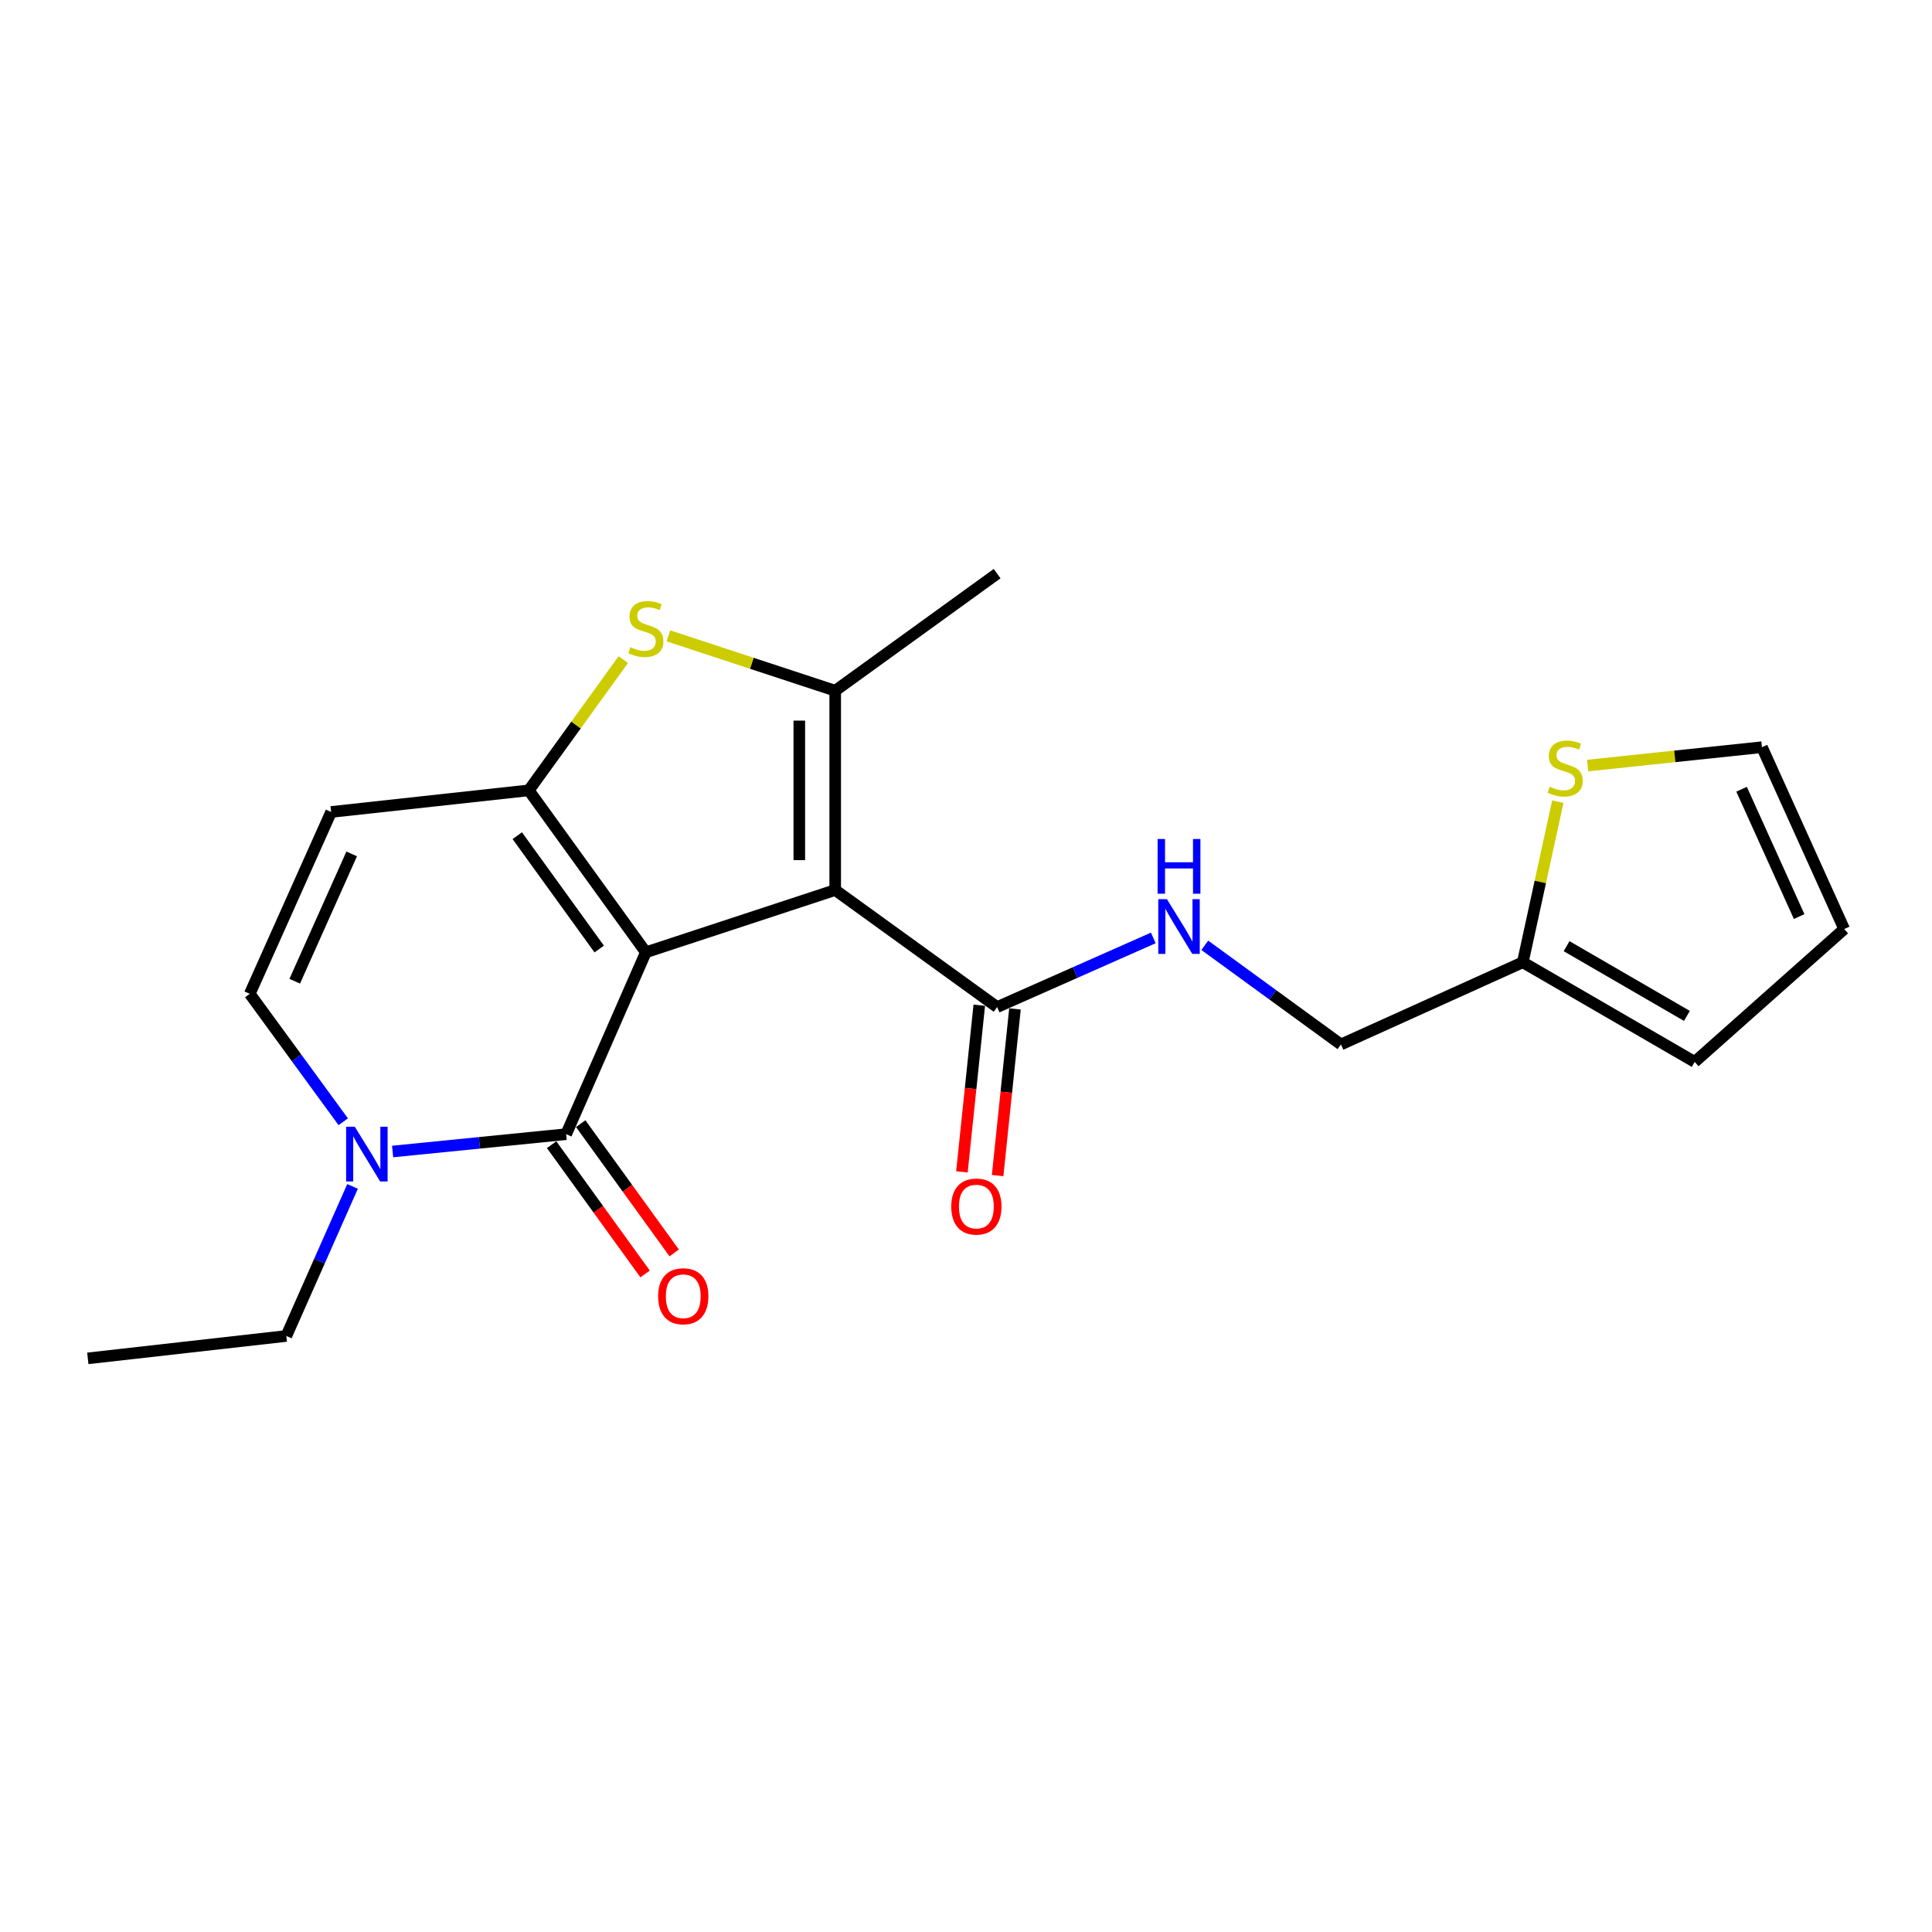<?xml version='1.0' encoding='iso-8859-1'?>
<svg version='1.1' baseProfile='full'
              xmlns='http://www.w3.org/2000/svg'
                      xmlns:rdkit='http://www.rdkit.org/xml'
                      xmlns:xlink='http://www.w3.org/1999/xlink'
                  xml:space='preserve'
width='1000px' height='1000px' viewBox='0 0 1000 1000'>
<!-- END OF HEADER -->
<rect style='opacity:1.0;fill:#FFFFFF;stroke:none' width='1000' height='1000' x='0' y='0'> </rect>
<path class='bond-0' d='M 334.294,492.91 L 432.298,460.679' style='fill:none;fill-rule:evenodd;stroke:#000000;stroke-width:6px;stroke-linecap:butt;stroke-linejoin:miter;stroke-opacity:1' />
<path class='bond-1' d='M 334.294,492.91 L 273.703,409.087' style='fill:none;fill-rule:evenodd;stroke:#000000;stroke-width:6px;stroke-linecap:butt;stroke-linejoin:miter;stroke-opacity:1' />
<path class='bond-1' d='M 310.15,491.219 L 267.736,432.543' style='fill:none;fill-rule:evenodd;stroke:#000000;stroke-width:6px;stroke-linecap:butt;stroke-linejoin:miter;stroke-opacity:1' />
<path class='bond-2' d='M 334.294,492.91 L 293.043,587.043' style='fill:none;fill-rule:evenodd;stroke:#000000;stroke-width:6px;stroke-linecap:butt;stroke-linejoin:miter;stroke-opacity:1' />
<path class='bond-3' d='M 432.298,460.679 L 432.298,357.515' style='fill:none;fill-rule:evenodd;stroke:#000000;stroke-width:6px;stroke-linecap:butt;stroke-linejoin:miter;stroke-opacity:1' />
<path class='bond-3' d='M 413.721,445.204 L 413.721,372.99' style='fill:none;fill-rule:evenodd;stroke:#000000;stroke-width:6px;stroke-linecap:butt;stroke-linejoin:miter;stroke-opacity:1' />
<path class='bond-7' d='M 432.298,460.679 L 516.11,521.26' style='fill:none;fill-rule:evenodd;stroke:#000000;stroke-width:6px;stroke-linecap:butt;stroke-linejoin:miter;stroke-opacity:1' />
<path class='bond-4' d='M 273.703,409.087 L 298.166,375.249' style='fill:none;fill-rule:evenodd;stroke:#000000;stroke-width:6px;stroke-linecap:butt;stroke-linejoin:miter;stroke-opacity:1' />
<path class='bond-4' d='M 298.166,375.249 L 322.629,341.41' style='fill:none;fill-rule:evenodd;stroke:#CCCC00;stroke-width:6px;stroke-linecap:butt;stroke-linejoin:miter;stroke-opacity:1' />
<path class='bond-6' d='M 273.703,409.087 L 171.396,420.274' style='fill:none;fill-rule:evenodd;stroke:#000000;stroke-width:6px;stroke-linecap:butt;stroke-linejoin:miter;stroke-opacity:1' />
<path class='bond-5' d='M 293.043,587.043 L 248.132,591.532' style='fill:none;fill-rule:evenodd;stroke:#000000;stroke-width:6px;stroke-linecap:butt;stroke-linejoin:miter;stroke-opacity:1' />
<path class='bond-5' d='M 248.132,591.532 L 203.222,596.021' style='fill:none;fill-rule:evenodd;stroke:#0000FF;stroke-width:6px;stroke-linecap:butt;stroke-linejoin:miter;stroke-opacity:1' />
<path class='bond-12' d='M 285.517,592.486 L 309.71,625.94' style='fill:none;fill-rule:evenodd;stroke:#000000;stroke-width:6px;stroke-linecap:butt;stroke-linejoin:miter;stroke-opacity:1' />
<path class='bond-12' d='M 309.71,625.94 L 333.903,659.393' style='fill:none;fill-rule:evenodd;stroke:#FF0000;stroke-width:6px;stroke-linecap:butt;stroke-linejoin:miter;stroke-opacity:1' />
<path class='bond-12' d='M 300.57,581.6 L 324.763,615.053' style='fill:none;fill-rule:evenodd;stroke:#000000;stroke-width:6px;stroke-linecap:butt;stroke-linejoin:miter;stroke-opacity:1' />
<path class='bond-12' d='M 324.763,615.053 L 348.956,648.507' style='fill:none;fill-rule:evenodd;stroke:#FF0000;stroke-width:6px;stroke-linecap:butt;stroke-linejoin:miter;stroke-opacity:1' />
<path class='bond-18' d='M 432.298,357.515 L 516.11,296.913' style='fill:none;fill-rule:evenodd;stroke:#000000;stroke-width:6px;stroke-linecap:butt;stroke-linejoin:miter;stroke-opacity:1' />
<path class='bond-21' d='M 432.298,357.515 L 389.126,343.313' style='fill:none;fill-rule:evenodd;stroke:#000000;stroke-width:6px;stroke-linecap:butt;stroke-linejoin:miter;stroke-opacity:1' />
<path class='bond-21' d='M 389.126,343.313 L 345.953,329.11' style='fill:none;fill-rule:evenodd;stroke:#CCCC00;stroke-width:6px;stroke-linecap:butt;stroke-linejoin:miter;stroke-opacity:1' />
<path class='bond-8' d='M 177.666,580.625 L 153.472,547.516' style='fill:none;fill-rule:evenodd;stroke:#0000FF;stroke-width:6px;stroke-linecap:butt;stroke-linejoin:miter;stroke-opacity:1' />
<path class='bond-8' d='M 153.472,547.516 L 129.278,514.407' style='fill:none;fill-rule:evenodd;stroke:#000000;stroke-width:6px;stroke-linecap:butt;stroke-linejoin:miter;stroke-opacity:1' />
<path class='bond-19' d='M 182.479,614.087 L 165.337,652.792' style='fill:none;fill-rule:evenodd;stroke:#0000FF;stroke-width:6px;stroke-linecap:butt;stroke-linejoin:miter;stroke-opacity:1' />
<path class='bond-19' d='M 165.337,652.792 L 148.195,691.497' style='fill:none;fill-rule:evenodd;stroke:#000000;stroke-width:6px;stroke-linecap:butt;stroke-linejoin:miter;stroke-opacity:1' />
<path class='bond-22' d='M 171.396,420.274 L 129.278,514.407' style='fill:none;fill-rule:evenodd;stroke:#000000;stroke-width:6px;stroke-linecap:butt;stroke-linejoin:miter;stroke-opacity:1' />
<path class='bond-22' d='M 182.035,441.981 L 152.552,507.874' style='fill:none;fill-rule:evenodd;stroke:#000000;stroke-width:6px;stroke-linecap:butt;stroke-linejoin:miter;stroke-opacity:1' />
<path class='bond-9' d='M 516.11,521.26 L 556.525,503.366' style='fill:none;fill-rule:evenodd;stroke:#000000;stroke-width:6px;stroke-linecap:butt;stroke-linejoin:miter;stroke-opacity:1' />
<path class='bond-9' d='M 556.525,503.366 L 596.94,485.471' style='fill:none;fill-rule:evenodd;stroke:#0000FF;stroke-width:6px;stroke-linecap:butt;stroke-linejoin:miter;stroke-opacity:1' />
<path class='bond-14' d='M 506.872,520.298 L 502.381,563.429' style='fill:none;fill-rule:evenodd;stroke:#000000;stroke-width:6px;stroke-linecap:butt;stroke-linejoin:miter;stroke-opacity:1' />
<path class='bond-14' d='M 502.381,563.429 L 497.889,606.559' style='fill:none;fill-rule:evenodd;stroke:#FF0000;stroke-width:6px;stroke-linecap:butt;stroke-linejoin:miter;stroke-opacity:1' />
<path class='bond-14' d='M 525.349,522.222 L 520.858,565.353' style='fill:none;fill-rule:evenodd;stroke:#000000;stroke-width:6px;stroke-linecap:butt;stroke-linejoin:miter;stroke-opacity:1' />
<path class='bond-14' d='M 520.858,565.353 L 516.366,608.483' style='fill:none;fill-rule:evenodd;stroke:#FF0000;stroke-width:6px;stroke-linecap:butt;stroke-linejoin:miter;stroke-opacity:1' />
<path class='bond-17' d='M 623.586,489.285 L 658.826,514.948' style='fill:none;fill-rule:evenodd;stroke:#0000FF;stroke-width:6px;stroke-linecap:butt;stroke-linejoin:miter;stroke-opacity:1' />
<path class='bond-17' d='M 658.826,514.948 L 694.067,540.611' style='fill:none;fill-rule:evenodd;stroke:#000000;stroke-width:6px;stroke-linecap:butt;stroke-linejoin:miter;stroke-opacity:1' />
<path class='bond-10' d='M 806.326,414.93 L 797.263,456.5' style='fill:none;fill-rule:evenodd;stroke:#CCCC00;stroke-width:6px;stroke-linecap:butt;stroke-linejoin:miter;stroke-opacity:1' />
<path class='bond-10' d='M 797.263,456.5 L 788.2,498.07' style='fill:none;fill-rule:evenodd;stroke:#000000;stroke-width:6px;stroke-linecap:butt;stroke-linejoin:miter;stroke-opacity:1' />
<path class='bond-13' d='M 821.771,396.25 L 866.877,391.496' style='fill:none;fill-rule:evenodd;stroke:#CCCC00;stroke-width:6px;stroke-linecap:butt;stroke-linejoin:miter;stroke-opacity:1' />
<path class='bond-13' d='M 866.877,391.496 L 911.984,386.743' style='fill:none;fill-rule:evenodd;stroke:#000000;stroke-width:6px;stroke-linecap:butt;stroke-linejoin:miter;stroke-opacity:1' />
<path class='bond-11' d='M 788.2,498.07 L 694.067,540.611' style='fill:none;fill-rule:evenodd;stroke:#000000;stroke-width:6px;stroke-linecap:butt;stroke-linejoin:miter;stroke-opacity:1' />
<path class='bond-15' d='M 788.2,498.07 L 877.173,549.642' style='fill:none;fill-rule:evenodd;stroke:#000000;stroke-width:6px;stroke-linecap:butt;stroke-linejoin:miter;stroke-opacity:1' />
<path class='bond-15' d='M 810.862,489.734 L 873.143,525.834' style='fill:none;fill-rule:evenodd;stroke:#000000;stroke-width:6px;stroke-linecap:butt;stroke-linejoin:miter;stroke-opacity:1' />
<path class='bond-23' d='M 911.984,386.743 L 954.545,480.876' style='fill:none;fill-rule:evenodd;stroke:#000000;stroke-width:6px;stroke-linecap:butt;stroke-linejoin:miter;stroke-opacity:1' />
<path class='bond-23' d='M 901.441,408.516 L 931.234,474.41' style='fill:none;fill-rule:evenodd;stroke:#000000;stroke-width:6px;stroke-linecap:butt;stroke-linejoin:miter;stroke-opacity:1' />
<path class='bond-16' d='M 877.173,549.642 L 954.545,480.876' style='fill:none;fill-rule:evenodd;stroke:#000000;stroke-width:6px;stroke-linecap:butt;stroke-linejoin:miter;stroke-opacity:1' />
<path class='bond-20' d='M 148.195,691.497 L 45.455,703.087' style='fill:none;fill-rule:evenodd;stroke:#000000;stroke-width:6px;stroke-linecap:butt;stroke-linejoin:miter;stroke-opacity:1' />
<path  class='atom-5' d='M 326.294 334.994
Q 326.614 335.114, 327.934 335.674
Q 329.254 336.234, 330.694 336.594
Q 332.174 336.914, 333.614 336.914
Q 336.294 336.914, 337.854 335.634
Q 339.414 334.314, 339.414 332.034
Q 339.414 330.474, 338.614 329.514
Q 337.854 328.554, 336.654 328.034
Q 335.454 327.514, 333.454 326.914
Q 330.934 326.154, 329.414 325.434
Q 327.934 324.714, 326.854 323.194
Q 325.814 321.674, 325.814 319.114
Q 325.814 315.554, 328.214 313.354
Q 330.654 311.154, 335.454 311.154
Q 338.734 311.154, 342.454 312.714
L 341.534 315.794
Q 338.134 314.394, 335.574 314.394
Q 332.814 314.394, 331.294 315.554
Q 329.774 316.674, 329.814 318.634
Q 329.814 320.154, 330.574 321.074
Q 331.374 321.994, 332.494 322.514
Q 333.654 323.034, 335.574 323.634
Q 338.134 324.434, 339.654 325.234
Q 341.174 326.034, 342.254 327.674
Q 343.374 329.274, 343.374 332.034
Q 343.374 335.954, 340.734 338.074
Q 338.134 340.154, 333.774 340.154
Q 331.254 340.154, 329.334 339.594
Q 327.454 339.074, 325.214 338.154
L 326.294 334.994
' fill='#CCCC00'/>
<path  class='atom-6' d='M 183.63 583.193
L 192.91 598.193
Q 193.83 599.673, 195.31 602.353
Q 196.79 605.033, 196.87 605.193
L 196.87 583.193
L 200.63 583.193
L 200.63 611.513
L 196.75 611.513
L 186.79 595.113
Q 185.63 593.193, 184.39 590.993
Q 183.19 588.793, 182.83 588.113
L 182.83 611.513
L 179.15 611.513
L 179.15 583.193
L 183.63 583.193
' fill='#0000FF'/>
<path  class='atom-10' d='M 603.994 465.416
L 613.274 480.416
Q 614.194 481.896, 615.674 484.576
Q 617.154 487.256, 617.234 487.416
L 617.234 465.416
L 620.994 465.416
L 620.994 493.736
L 617.114 493.736
L 607.154 477.336
Q 605.994 475.416, 604.754 473.216
Q 603.554 471.016, 603.194 470.336
L 603.194 493.736
L 599.514 493.736
L 599.514 465.416
L 603.994 465.416
' fill='#0000FF'/>
<path  class='atom-10' d='M 599.174 434.264
L 603.014 434.264
L 603.014 446.304
L 617.494 446.304
L 617.494 434.264
L 621.334 434.264
L 621.334 462.584
L 617.494 462.584
L 617.494 449.504
L 603.014 449.504
L 603.014 462.584
L 599.174 462.584
L 599.174 434.264
' fill='#0000FF'/>
<path  class='atom-11' d='M 802.131 407.196
Q 802.451 407.316, 803.771 407.876
Q 805.091 408.436, 806.531 408.796
Q 808.011 409.116, 809.451 409.116
Q 812.131 409.116, 813.691 407.836
Q 815.251 406.516, 815.251 404.236
Q 815.251 402.676, 814.451 401.716
Q 813.691 400.756, 812.491 400.236
Q 811.291 399.716, 809.291 399.116
Q 806.771 398.356, 805.251 397.636
Q 803.771 396.916, 802.691 395.396
Q 801.651 393.876, 801.651 391.316
Q 801.651 387.756, 804.051 385.556
Q 806.491 383.356, 811.291 383.356
Q 814.571 383.356, 818.291 384.916
L 817.371 387.996
Q 813.971 386.596, 811.411 386.596
Q 808.651 386.596, 807.131 387.756
Q 805.611 388.876, 805.651 390.836
Q 805.651 392.356, 806.411 393.276
Q 807.211 394.196, 808.331 394.716
Q 809.491 395.236, 811.411 395.836
Q 813.971 396.636, 815.491 397.436
Q 817.011 398.236, 818.091 399.876
Q 819.211 401.476, 819.211 404.236
Q 819.211 408.156, 816.571 410.276
Q 813.971 412.356, 809.611 412.356
Q 807.091 412.356, 805.171 411.796
Q 803.291 411.276, 801.051 410.356
L 802.131 407.196
' fill='#CCCC00'/>
<path  class='atom-13' d='M 340.655 670.936
Q 340.655 664.136, 344.015 660.336
Q 347.375 656.536, 353.655 656.536
Q 359.935 656.536, 363.295 660.336
Q 366.655 664.136, 366.655 670.936
Q 366.655 677.816, 363.255 681.736
Q 359.855 685.616, 353.655 685.616
Q 347.415 685.616, 344.015 681.736
Q 340.655 677.856, 340.655 670.936
M 353.655 682.416
Q 357.975 682.416, 360.295 679.536
Q 362.655 676.616, 362.655 670.936
Q 362.655 665.376, 360.295 662.576
Q 357.975 659.736, 353.655 659.736
Q 349.335 659.736, 346.975 662.536
Q 344.655 665.336, 344.655 670.936
Q 344.655 676.656, 346.975 679.536
Q 349.335 682.416, 353.655 682.416
' fill='#FF0000'/>
<path  class='atom-15' d='M 492.367 624.514
Q 492.367 617.714, 495.727 613.914
Q 499.087 610.114, 505.367 610.114
Q 511.647 610.114, 515.007 613.914
Q 518.367 617.714, 518.367 624.514
Q 518.367 631.394, 514.967 635.314
Q 511.567 639.194, 505.367 639.194
Q 499.127 639.194, 495.727 635.314
Q 492.367 631.434, 492.367 624.514
M 505.367 635.994
Q 509.687 635.994, 512.007 633.114
Q 514.367 630.194, 514.367 624.514
Q 514.367 618.954, 512.007 616.154
Q 509.687 613.314, 505.367 613.314
Q 501.047 613.314, 498.687 616.114
Q 496.367 618.914, 496.367 624.514
Q 496.367 630.234, 498.687 633.114
Q 501.047 635.994, 505.367 635.994
' fill='#FF0000'/>
</svg>
